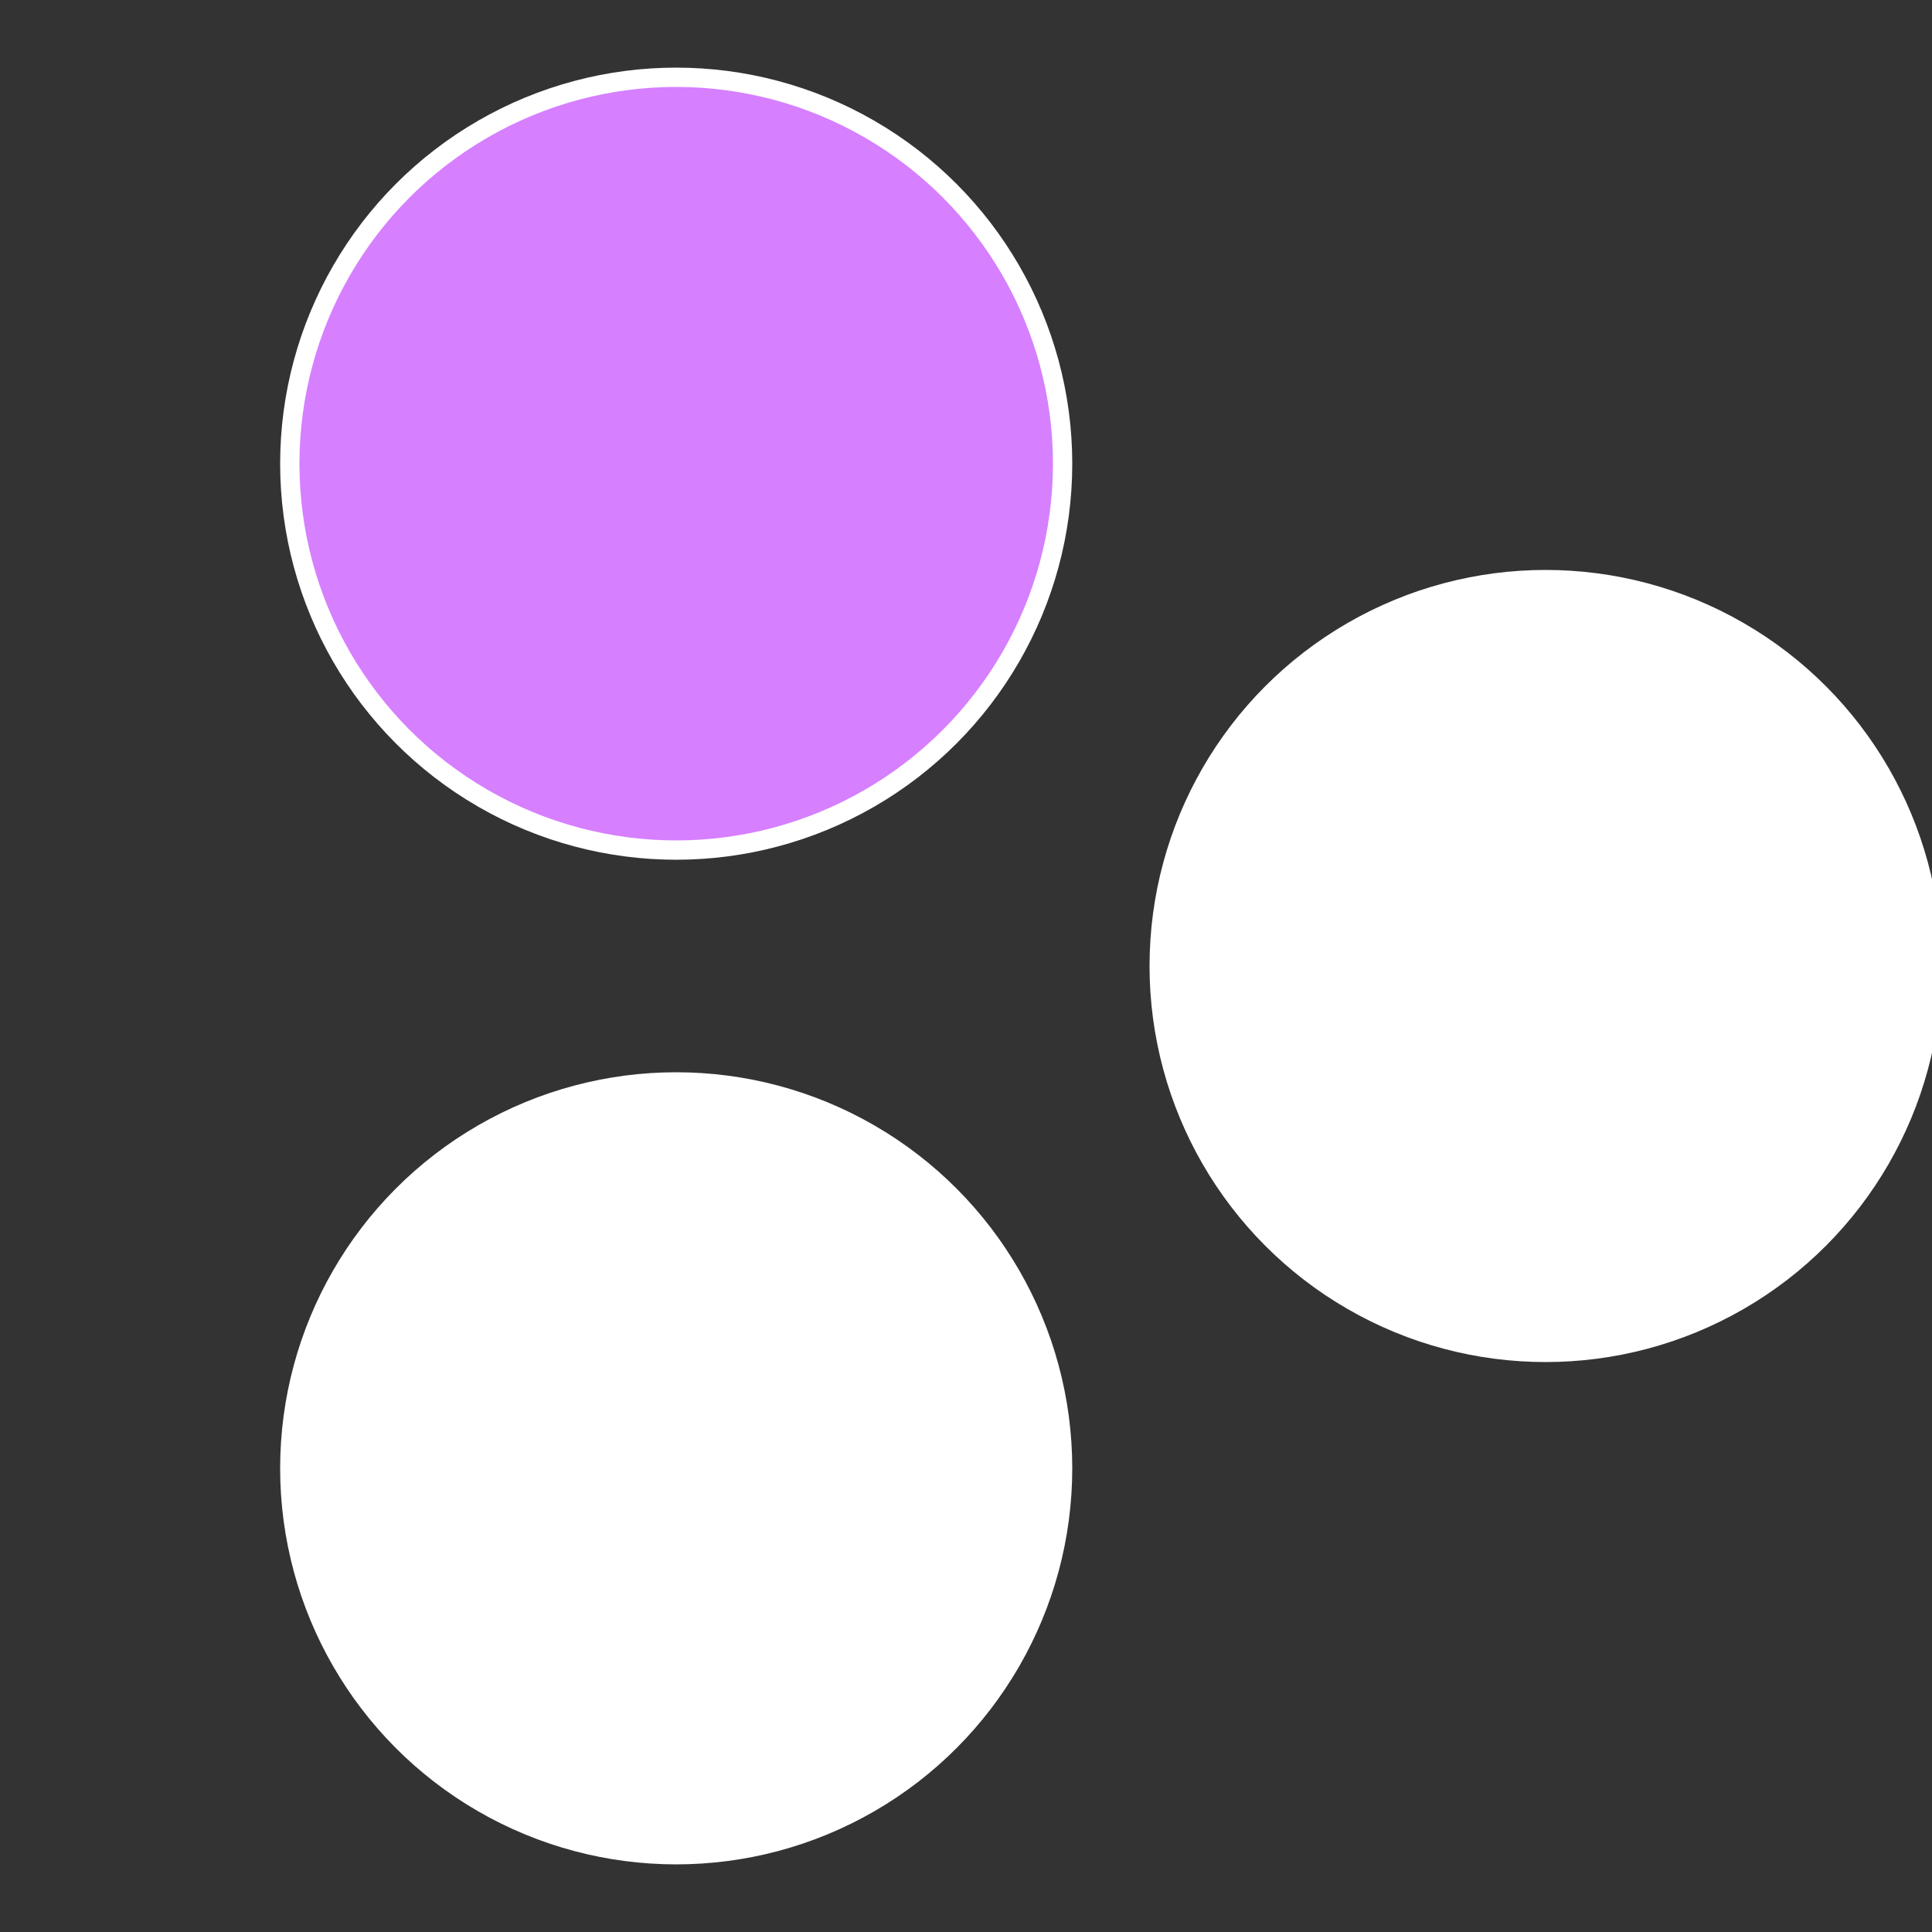 <?xml version="1.0" standalone="no"?>
<svg width="500" height="500" viewBox="-1 -1 2 2" xmlns="http://www.w3.org/2000/svg">
 
                <rect x="-1" y="-1" width="2" height="2" fill="#333333" stroke="none"/>
 
                <circle cx="0.6" cy="0" r="0.4" fill="#fffffffffffff540d67fffffffffffff3fb" stroke="#fff" stroke-width="1%" />
             
                <circle cx="-0.3" cy="0.52" r="0.4" fill="#fffffffffffff3fbfffffffffffff540d67" stroke="#fff" stroke-width="1%" />
             
                <circle cx="-0.3" cy="-0.52" r="0.4" fill="#d67fffffffffffff3fbfffffffffffff540" stroke="#fff" stroke-width="1%" />
            </svg>
